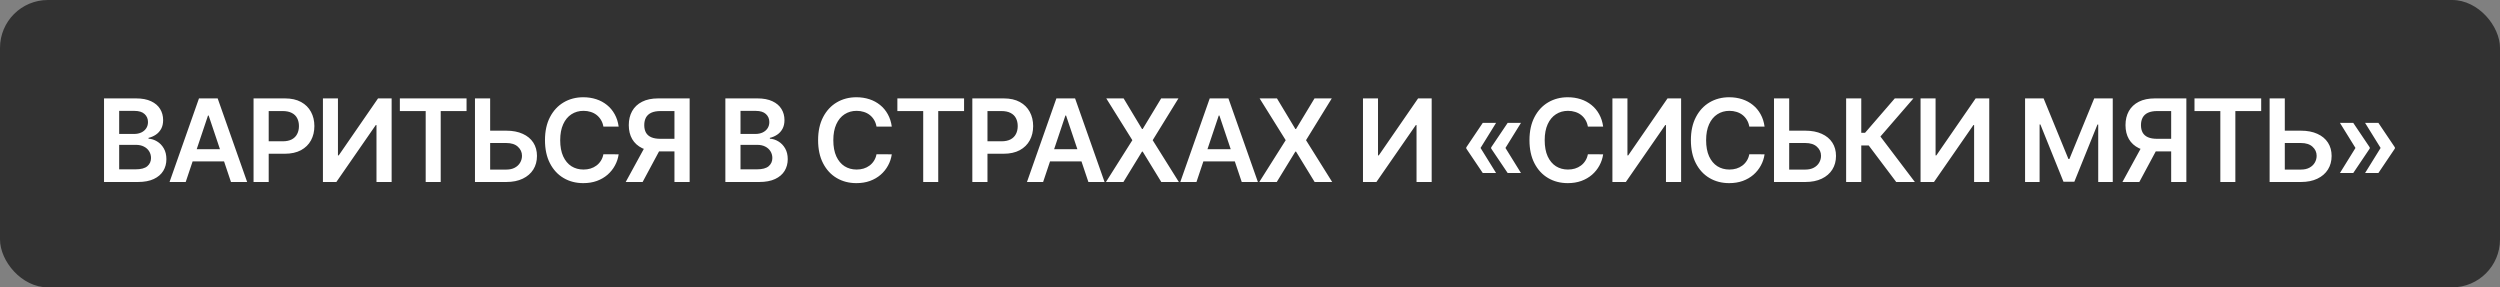 <?xml version="1.0" encoding="UTF-8"?> <svg xmlns="http://www.w3.org/2000/svg" width="261" height="30" viewBox="0 0 261 30" fill="none"><rect x="0" y="0" width="261" height="30" fill="#808080" stroke="none"/><rect width="261" height="30" rx="5" fill="#323232"></rect><path d="M10.861 19V10.273H14.202C14.832 10.273 15.357 10.372 15.774 10.571C16.195 10.767 16.509 11.036 16.716 11.376C16.926 11.717 17.031 12.104 17.031 12.536C17.031 12.891 16.963 13.195 16.827 13.447C16.69 13.697 16.507 13.901 16.277 14.057C16.047 14.213 15.79 14.325 15.506 14.393V14.479C15.815 14.496 16.112 14.591 16.396 14.764C16.683 14.935 16.918 15.176 17.099 15.489C17.281 15.801 17.372 16.179 17.372 16.622C17.372 17.074 17.263 17.48 17.044 17.841C16.825 18.199 16.496 18.482 16.055 18.689C15.615 18.896 15.061 19 14.393 19H10.861ZM12.442 17.679H14.142C14.716 17.679 15.129 17.57 15.382 17.351C15.638 17.129 15.766 16.845 15.766 16.499C15.766 16.24 15.702 16.007 15.574 15.8C15.446 15.589 15.264 15.425 15.028 15.305C14.793 15.183 14.511 15.122 14.185 15.122H12.442V17.679ZM12.442 13.984H14.006C14.278 13.984 14.524 13.935 14.743 13.835C14.962 13.733 15.133 13.589 15.258 13.405C15.386 13.217 15.45 12.996 15.45 12.74C15.45 12.402 15.331 12.124 15.092 11.905C14.857 11.686 14.506 11.577 14.04 11.577H12.442V13.984ZM19.388 19H17.701L20.773 10.273H22.725L25.802 19H24.114L21.783 12.062H21.715L19.388 19ZM19.444 15.578H24.046V16.848H19.444V15.578ZM26.471 19V10.273H29.744C30.414 10.273 30.977 10.398 31.431 10.648C31.889 10.898 32.234 11.242 32.467 11.679C32.703 12.114 32.821 12.608 32.821 13.162C32.821 13.722 32.703 14.219 32.467 14.653C32.231 15.088 31.883 15.43 31.423 15.68C30.963 15.928 30.396 16.051 29.723 16.051H27.553V14.751H29.509C29.901 14.751 30.223 14.683 30.473 14.547C30.723 14.411 30.907 14.223 31.026 13.984C31.149 13.746 31.21 13.472 31.21 13.162C31.21 12.852 31.149 12.579 31.026 12.344C30.907 12.108 30.721 11.925 30.468 11.794C30.218 11.661 29.896 11.594 29.501 11.594H28.052V19H26.471ZM33.714 10.273H35.282V16.222H35.363L39.467 10.273H40.886V19H39.305V13.055H39.232L35.116 19H33.714V10.273ZM41.745 11.598V10.273H48.708V11.598H46.01V19H44.442V11.598H41.745ZM50.64 13.643H52.856C53.523 13.643 54.096 13.753 54.573 13.972C55.053 14.188 55.421 14.493 55.677 14.888C55.932 15.283 56.06 15.747 56.06 16.281C56.06 16.818 55.932 17.291 55.677 17.7C55.421 18.107 55.053 18.425 54.573 18.655C54.096 18.885 53.523 19 52.856 19H49.587V10.273H51.172V17.704H52.856C53.208 17.704 53.506 17.638 53.751 17.504C53.995 17.371 54.179 17.195 54.304 16.976C54.432 16.757 54.496 16.52 54.496 16.264C54.496 15.895 54.354 15.581 54.07 15.322C53.789 15.061 53.384 14.93 52.856 14.93H50.64V13.643ZM64.588 13.217H62.994C62.949 12.956 62.865 12.724 62.742 12.523C62.62 12.318 62.468 12.145 62.286 12.003C62.105 11.861 61.897 11.754 61.664 11.683C61.434 11.609 61.186 11.572 60.919 11.572C60.444 11.572 60.024 11.692 59.657 11.93C59.291 12.166 59.004 12.513 58.797 12.97C58.589 13.425 58.485 13.98 58.485 14.636C58.485 15.304 58.589 15.867 58.797 16.324C59.007 16.778 59.294 17.122 59.657 17.355C60.024 17.585 60.443 17.7 60.914 17.7C61.176 17.7 61.42 17.666 61.647 17.598C61.877 17.527 62.083 17.423 62.265 17.287C62.45 17.151 62.605 16.983 62.73 16.784C62.858 16.585 62.946 16.358 62.994 16.102L64.588 16.111C64.528 16.526 64.399 16.915 64.2 17.278C64.004 17.642 63.747 17.963 63.429 18.241C63.11 18.517 62.738 18.733 62.312 18.889C61.886 19.043 61.413 19.119 60.893 19.119C60.126 19.119 59.441 18.942 58.839 18.587C58.237 18.232 57.762 17.719 57.416 17.048C57.069 16.378 56.896 15.574 56.896 14.636C56.896 13.696 57.071 12.892 57.42 12.224C57.77 11.554 58.245 11.041 58.848 10.686C59.45 10.331 60.132 10.153 60.893 10.153C61.379 10.153 61.831 10.222 62.248 10.358C62.666 10.494 63.038 10.695 63.365 10.959C63.691 11.22 63.96 11.541 64.17 11.922C64.383 12.3 64.522 12.732 64.588 13.217ZM71.999 19H70.413V11.594H68.965C68.573 11.594 68.25 11.652 67.997 11.768C67.747 11.882 67.561 12.05 67.439 12.271C67.32 12.49 67.26 12.754 67.26 13.064C67.26 13.374 67.32 13.635 67.439 13.848C67.558 14.058 67.743 14.219 67.993 14.329C68.246 14.438 68.567 14.492 68.956 14.492H71.078V15.804H68.743C68.073 15.804 67.507 15.693 67.047 15.472C66.587 15.247 66.237 14.93 65.999 14.521C65.763 14.109 65.645 13.624 65.645 13.064C65.645 12.507 65.761 12.02 65.994 11.602C66.23 11.182 66.577 10.855 67.034 10.622C67.492 10.389 68.054 10.273 68.722 10.273H71.999V19ZM67.486 15.046H69.212L67.09 19H65.325L67.486 15.046ZM75.728 19V10.273H79.069C79.7 10.273 80.224 10.372 80.642 10.571C81.062 10.767 81.376 11.036 81.583 11.376C81.794 11.717 81.899 12.104 81.899 12.536C81.899 12.891 81.831 13.195 81.694 13.447C81.558 13.697 81.375 13.901 81.144 14.057C80.914 14.213 80.657 14.325 80.373 14.393V14.479C80.683 14.496 80.98 14.591 81.264 14.764C81.551 14.935 81.785 15.176 81.967 15.489C82.149 15.801 82.24 16.179 82.24 16.622C82.24 17.074 82.13 17.48 81.912 17.841C81.693 18.199 81.363 18.482 80.923 18.689C80.483 18.896 79.929 19 79.261 19H75.728ZM77.309 17.679H79.01C79.583 17.679 79.997 17.57 80.25 17.351C80.505 17.129 80.633 16.845 80.633 16.499C80.633 16.24 80.569 16.007 80.441 15.8C80.314 15.589 80.132 15.425 79.896 15.305C79.66 15.183 79.379 15.122 79.052 15.122H77.309V17.679ZM77.309 13.984H78.873C79.146 13.984 79.392 13.935 79.61 13.835C79.829 13.733 80.001 13.589 80.126 13.405C80.254 13.217 80.318 12.996 80.318 12.74C80.318 12.402 80.198 12.124 79.96 11.905C79.724 11.686 79.373 11.577 78.907 11.577H77.309V13.984ZM93.102 13.217H91.508C91.463 12.956 91.379 12.724 91.257 12.523C91.134 12.318 90.982 12.145 90.801 12.003C90.619 11.861 90.411 11.754 90.178 11.683C89.948 11.609 89.7 11.572 89.433 11.572C88.958 11.572 88.538 11.692 88.171 11.93C87.805 12.166 87.518 12.513 87.311 12.97C87.103 13.425 86.999 13.98 86.999 14.636C86.999 15.304 87.103 15.867 87.311 16.324C87.521 16.778 87.808 17.122 88.171 17.355C88.538 17.585 88.957 17.7 89.428 17.7C89.69 17.7 89.934 17.666 90.161 17.598C90.391 17.527 90.597 17.423 90.779 17.287C90.964 17.151 91.119 16.983 91.244 16.784C91.372 16.585 91.46 16.358 91.508 16.102L93.102 16.111C93.042 16.526 92.913 16.915 92.714 17.278C92.518 17.642 92.261 17.963 91.943 18.241C91.624 18.517 91.252 18.733 90.826 18.889C90.4 19.043 89.927 19.119 89.407 19.119C88.64 19.119 87.955 18.942 87.353 18.587C86.751 18.232 86.276 17.719 85.93 17.048C85.583 16.378 85.41 15.574 85.41 14.636C85.41 13.696 85.585 12.892 85.934 12.224C86.284 11.554 86.759 11.041 87.362 10.686C87.964 10.331 88.646 10.153 89.407 10.153C89.893 10.153 90.345 10.222 90.762 10.358C91.18 10.494 91.552 10.695 91.879 10.959C92.205 11.22 92.474 11.541 92.684 11.922C92.897 12.3 93.036 12.732 93.102 13.217ZM93.686 11.598V10.273H100.649V11.598H97.952V19H96.383V11.598H93.686ZM101.511 19V10.273H104.784C105.455 10.273 106.017 10.398 106.472 10.648C106.929 10.898 107.274 11.242 107.507 11.679C107.743 12.114 107.861 12.608 107.861 13.162C107.861 13.722 107.743 14.219 107.507 14.653C107.271 15.088 106.923 15.43 106.463 15.68C106.003 15.928 105.436 16.051 104.763 16.051H102.594V14.751H104.55C104.942 14.751 105.263 14.683 105.513 14.547C105.763 14.411 105.948 14.223 106.067 13.984C106.189 13.746 106.25 13.472 106.25 13.162C106.25 12.852 106.189 12.579 106.067 12.344C105.948 12.108 105.761 11.925 105.509 11.794C105.259 11.661 104.936 11.594 104.541 11.594H103.092V19H101.511ZM108.902 19H107.215L110.287 10.273H112.239L115.316 19H113.628L111.297 12.062H111.229L108.902 19ZM108.958 15.578H113.56V16.848H108.958V15.578ZM117.306 10.273L119.228 13.469H119.296L121.226 10.273H123.029L120.34 14.636L123.072 19H121.239L119.296 15.825H119.228L117.285 19H115.461L118.218 14.636L115.495 10.273H117.306ZM124.911 19H123.223L126.296 10.273H128.248L131.324 19H129.637L127.306 12.062H127.238L124.911 19ZM124.966 15.578H129.569V16.848H124.966V15.578ZM133.315 10.273L135.237 13.469H135.305L137.235 10.273H139.038L136.349 14.636L139.08 19H137.248L135.305 15.825H135.237L133.293 19H131.47L134.227 14.636L131.504 10.273H133.315ZM142.295 10.273H143.864V16.222H143.945L148.048 10.273H149.467V19H147.886V13.055H147.814L143.697 19H142.295V10.273ZM156.19 18.062H154.8L153.079 15.506V15.421H154.553L156.19 18.062ZM156.19 12.829L154.553 15.472H153.079V15.386L154.8 12.829H156.19ZM158.789 18.062H157.4L155.678 15.506V15.421H157.153L158.789 18.062ZM158.789 12.829L157.153 15.472H155.678V15.386L157.4 12.829H158.789ZM167.369 13.217H165.775C165.729 12.956 165.646 12.724 165.523 12.523C165.401 12.318 165.249 12.145 165.067 12.003C164.886 11.861 164.678 11.754 164.445 11.683C164.215 11.609 163.967 11.572 163.7 11.572C163.225 11.572 162.805 11.692 162.438 11.93C162.072 12.166 161.785 12.513 161.577 12.97C161.37 13.425 161.266 13.98 161.266 14.636C161.266 15.304 161.37 15.867 161.577 16.324C161.788 16.778 162.075 17.122 162.438 17.355C162.805 17.585 163.224 17.7 163.695 17.7C163.957 17.7 164.201 17.666 164.428 17.598C164.658 17.527 164.864 17.423 165.046 17.287C165.231 17.151 165.386 16.983 165.511 16.784C165.639 16.585 165.727 16.358 165.775 16.102L167.369 16.111C167.309 16.526 167.18 16.915 166.981 17.278C166.785 17.642 166.528 17.963 166.21 18.241C165.891 18.517 165.519 18.733 165.093 18.889C164.667 19.043 164.194 19.119 163.674 19.119C162.907 19.119 162.222 18.942 161.62 18.587C161.018 18.232 160.543 17.719 160.197 17.048C159.85 16.378 159.677 15.574 159.677 14.636C159.677 13.696 159.852 12.892 160.201 12.224C160.55 11.554 161.026 11.041 161.629 10.686C162.231 10.331 162.913 10.153 163.674 10.153C164.16 10.153 164.612 10.222 165.029 10.358C165.447 10.494 165.819 10.695 166.146 10.959C166.472 11.22 166.741 11.541 166.951 11.922C167.164 12.3 167.303 12.732 167.369 13.217ZM168.336 10.273H169.905V16.222H169.986L174.089 10.273H175.508V19H173.927V13.055H173.855L169.738 19H168.336V10.273ZM184.221 13.217H182.627C182.582 12.956 182.498 12.724 182.376 12.523C182.254 12.318 182.102 12.145 181.92 12.003C181.738 11.861 181.531 11.754 181.298 11.683C181.068 11.609 180.819 11.572 180.552 11.572C180.078 11.572 179.657 11.692 179.291 11.93C178.924 12.166 178.637 12.513 178.43 12.97C178.223 13.425 178.119 13.98 178.119 14.636C178.119 15.304 178.223 15.867 178.43 16.324C178.64 16.778 178.927 17.122 179.291 17.355C179.657 17.585 180.076 17.7 180.548 17.7C180.809 17.7 181.054 17.666 181.281 17.598C181.511 17.527 181.717 17.423 181.899 17.287C182.083 17.151 182.238 16.983 182.363 16.784C182.491 16.585 182.579 16.358 182.627 16.102L184.221 16.111C184.161 16.526 184.032 16.915 183.833 17.278C183.637 17.642 183.38 17.963 183.062 18.241C182.744 18.517 182.372 18.733 181.946 18.889C181.519 19.043 181.046 19.119 180.527 19.119C179.759 19.119 179.075 18.942 178.473 18.587C177.87 18.232 177.396 17.719 177.049 17.048C176.703 16.378 176.529 15.574 176.529 14.636C176.529 13.696 176.704 12.892 177.054 12.224C177.403 11.554 177.879 11.041 178.481 10.686C179.083 10.331 179.765 10.153 180.527 10.153C181.012 10.153 181.464 10.222 181.882 10.358C182.299 10.494 182.671 10.695 182.998 10.959C183.325 11.22 183.593 11.541 183.804 11.922C184.017 12.3 184.156 12.732 184.221 13.217ZM186.259 13.643H188.474C189.142 13.643 189.714 13.753 190.192 13.972C190.672 14.188 191.04 14.493 191.295 14.888C191.551 15.283 191.679 15.747 191.679 16.281C191.679 16.818 191.551 17.291 191.295 17.7C191.04 18.107 190.672 18.425 190.192 18.655C189.714 18.885 189.142 19 188.474 19H185.206V10.273H186.791V17.704H188.474C188.827 17.704 189.125 17.638 189.369 17.504C189.614 17.371 189.798 17.195 189.923 16.976C190.051 16.757 190.115 16.52 190.115 16.264C190.115 15.895 189.973 15.581 189.689 15.322C189.408 15.061 189.003 14.93 188.474 14.93H186.259V13.643ZM197.965 19L195.093 15.186H194.317V19H192.736V10.273H194.317V13.861H194.714L197.816 10.273H199.763L196.316 14.253L199.912 19H197.965ZM200.506 10.273H202.074V16.222H202.155L206.259 10.273H207.678V19H206.097V13.055H206.025L201.908 19H200.506V10.273ZM211.417 10.273H213.352L215.943 16.597H216.045L218.636 10.273H220.571V19H219.054V13.004H218.973L216.561 18.974H215.427L213.015 12.992H212.934V19H211.417V10.273ZM228.256 19H226.67V11.594H225.221C224.829 11.594 224.507 11.652 224.254 11.768C224.004 11.882 223.818 12.05 223.696 12.271C223.577 12.49 223.517 12.754 223.517 13.064C223.517 13.374 223.577 13.635 223.696 13.848C223.815 14.058 224 14.219 224.25 14.329C224.503 14.438 224.824 14.492 225.213 14.492H227.335V15.804H225C224.329 15.804 223.764 15.693 223.304 15.472C222.844 15.247 222.494 14.93 222.256 14.521C222.02 14.109 221.902 13.624 221.902 13.064C221.902 12.507 222.018 12.02 222.251 11.602C222.487 11.182 222.834 10.855 223.291 10.622C223.748 10.389 224.311 10.273 224.979 10.273H228.256V19ZM223.743 15.046H225.469L223.346 19H221.582L223.743 15.046ZM229.105 11.598V10.273H236.068V11.598H233.371V19H231.803V11.598H229.105ZM238 13.643H240.216C240.884 13.643 241.456 13.753 241.933 13.972C242.413 14.188 242.781 14.493 243.037 14.888C243.293 15.283 243.421 15.747 243.421 16.281C243.421 16.818 243.293 17.291 243.037 17.7C242.781 18.107 242.413 18.425 241.933 18.655C241.456 18.885 240.884 19 240.216 19H236.948V10.273H238.533V17.704H240.216C240.568 17.704 240.867 17.638 241.111 17.504C241.355 17.371 241.54 17.195 241.665 16.976C241.793 16.757 241.857 16.52 241.857 16.264C241.857 15.895 241.715 15.581 241.43 15.322C241.149 15.061 240.744 14.93 240.216 14.93H238V13.643ZM244.29 18.062L245.927 15.421H247.401V15.506L245.68 18.062H244.29ZM244.29 12.829H245.68L247.401 15.386V15.472H245.927L244.29 12.829ZM246.915 18.062L248.552 15.421H250.026V15.506L248.305 18.062H246.915ZM246.915 12.829H248.305L250.026 15.386V15.472H248.552L246.915 12.829Z" fill="white"></path></svg> 